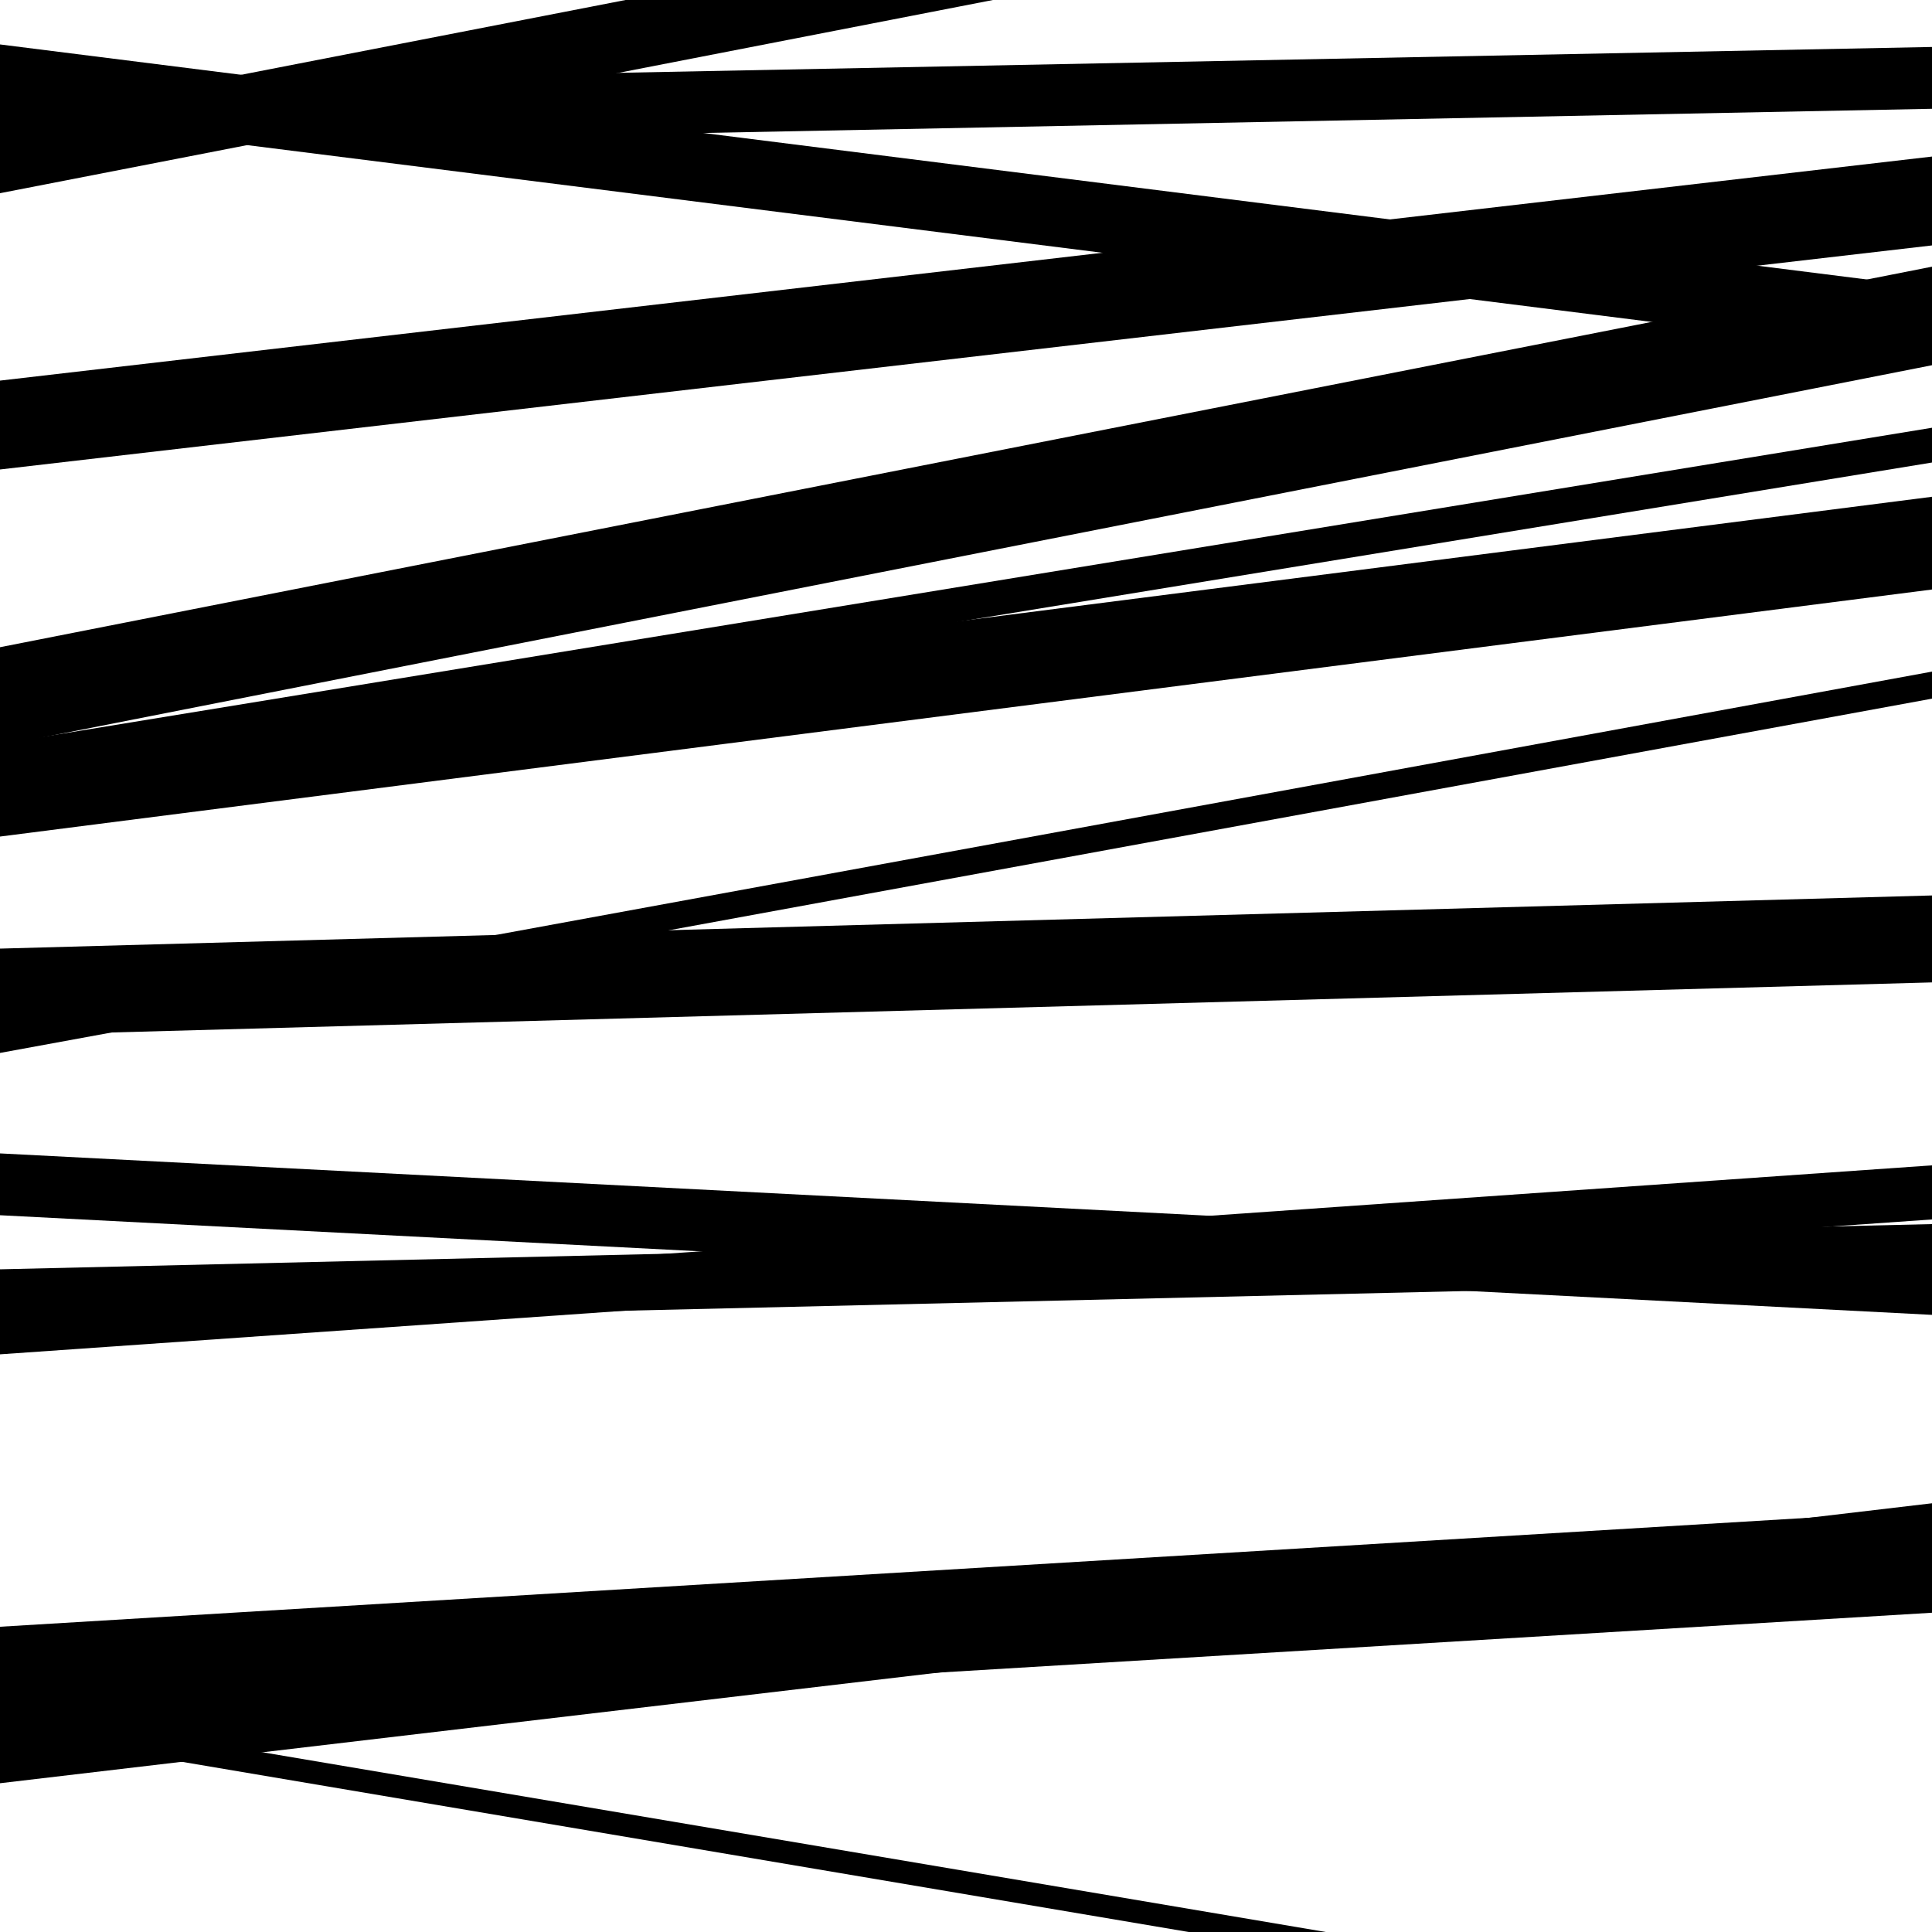 <svg viewBox="0 0 1000 1000" height="1000" width="1000" xmlns="http://www.w3.org/2000/svg">
<rect x="0" y="0" width="1000" height="1000" fill="#ffffff"></rect>
<path opacity="0.8" d="M 0 536 L 1000 508.489 L 1000 463.489 L 0 491 Z" fill="hsl(50, 15%, 50%)"></path>
<path opacity="0.8" d="M 0 701 L 1000 631.184 L 1000 603.184 L 0 673 Z" fill="hsl(55, 25%, 70%)"></path>
<path opacity="0.8" d="M 0 923 L 1000 805.094 L 1000 778.094 L 0 896 Z" fill="hsl(60, 30%, 90%)"></path>
<path opacity="0.8" d="M 0 100 L 1000 -94.583 L 1000 -131.583 L 0 63 Z" fill="hsl(45, 10%, 30%)"></path>
<path opacity="0.8" d="M 0 433 L 1000 305.131 L 1000 257.131 L 0 385 Z" fill="hsl(50, 15%, 50%)"></path>
<path opacity="0.8" d="M 0 629 L 1000 680.57 L 1000 648.57 L 0 597 Z" fill="hsl(55, 25%, 70%)"></path>
<path opacity="0.8" d="M 0 896 L 1000 1065.037 L 1000 1053.037 L 0 884 Z" fill="hsl(60, 30%, 90%)"></path>
<path opacity="0.8" d="M 0 59 L 1000 184.901 L 1000 148.901 L 0 23 Z" fill="hsl(45, 10%, 30%)"></path>
<path opacity="0.8" d="M 0 243 L 1000 127.036 L 1000 81.036 L 0 197 Z" fill="hsl(50, 15%, 50%)"></path>
<path opacity="0.8" d="M 0 403 L 1000 239.401 L 1000 221.401 L 0 385 Z" fill="hsl(55, 25%, 70%)"></path>
<path opacity="0.8" d="M 0 686 L 1000 662.591 L 1000 633.591 L 0 657 Z" fill="hsl(60, 30%, 90%)"></path>
<path opacity="0.8" d="M 0 895 L 1000 834.75 L 1000 781.75 L 0 842 Z" fill="hsl(45, 10%, 30%)"></path>
<path opacity="0.8" d="M 0 76 L 1000 56.31 L 1000 24.31 L 0 44 Z" fill="hsl(50, 15%, 50%)"></path>
<path opacity="0.8" d="M 0 386 L 1000 189.034 L 1000 138.034 L 0 335 Z" fill="hsl(55, 25%, 70%)"></path>
<path opacity="0.8" d="M 0 545 L 1000 361.62 L 1000 347.62 L 0 531 Z" fill="hsl(60, 30%, 90%)"></path>
</svg>